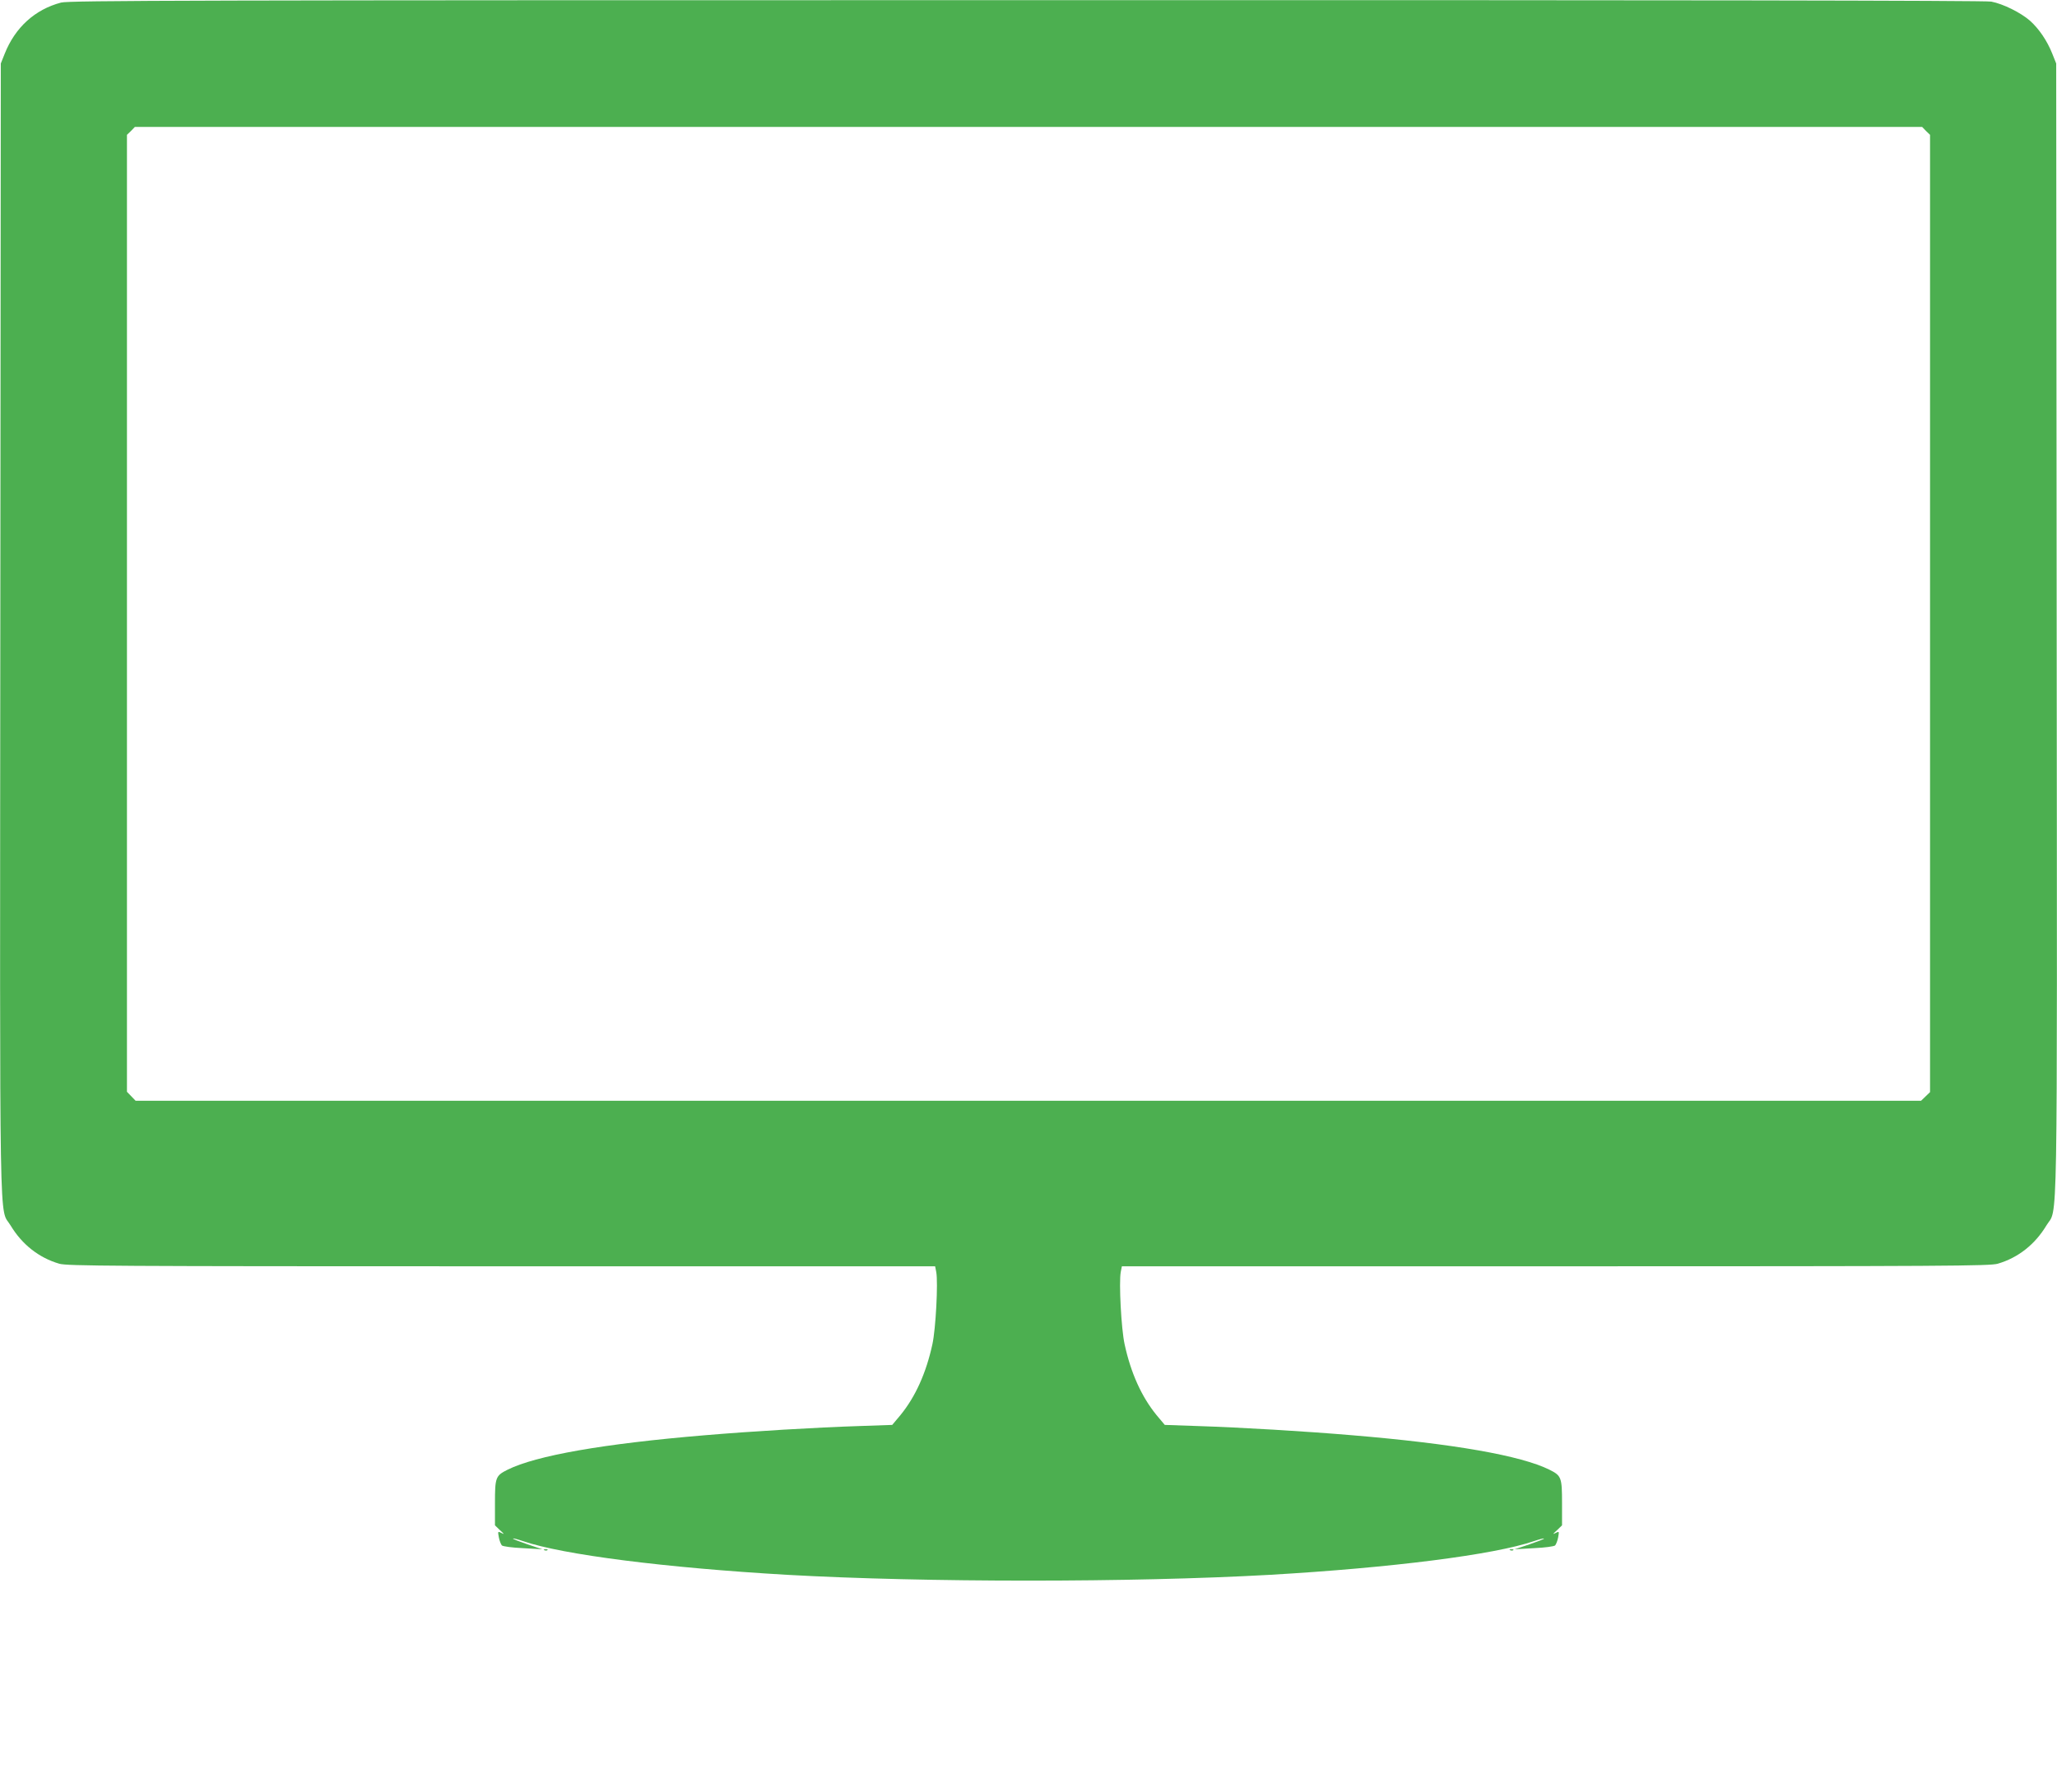 <?xml version="1.0" standalone="no"?>
<!DOCTYPE svg PUBLIC "-//W3C//DTD SVG 20010904//EN"
 "http://www.w3.org/TR/2001/REC-SVG-20010904/DTD/svg10.dtd">
<svg version="1.0" xmlns="http://www.w3.org/2000/svg"
 width="1280pt" height="1115pt" viewBox="0 0 1280 1115"
 preserveAspectRatio="xMidYMid meet">
<g transform="translate(0,1115) scale(0.1,-0.1)"
fill="#4caf50" stroke="none">
<path d="M380 11134 c-163 -43 -286 -155 -351 -319 l-24 -60 -3 -3515 c-3
-3905 -8 -3596 64 -3716 71 -118 176 -201 303 -238 49 -14 312 -16 2752 -16
l2698 0 7 -36 c12 -65 -3 -353 -24 -449 -39 -180 -106 -327 -198 -440 l-52
-62 -203 -7 c-278 -9 -676 -33 -959 -57 -637 -53 -1055 -127 -1232 -215 -74
-37 -78 -48 -78 -207 l0 -139 32 -31 c26 -23 28 -27 9 -17 -23 12 -24 12 -17
-26 4 -22 13 -44 19 -51 7 -6 63 -14 132 -17 l120 -7 -93 31 c-52 18 -92 33
-90 36 3 2 30 -5 62 -16 248 -85 887 -166 1646 -210 855 -48 2145 -48 3000 0
759 44 1398 125 1646 210 32 11 59 18 62 16 2 -3 -38 -18 -90 -36 l-93 -31
120 7 c69 3 125 11 132 17 6 7 15 29 19 51 7 38 6 38 -17 26 -19 -10 -17 -6 9
17 l32 31 0 139 c0 159 -4 170 -78 207 -177 88 -595 162 -1232 215 -283 24
-681 48 -959 57 l-203 7 -52 62 c-92 113 -159 260 -198 440 -21 96 -36 384
-24 449 l7 36 2698 0 c2440 0 2703 2 2752 16 127 37 232 120 303 238 72 120
67 -189 64 3716 l-3 3515 -24 60 c-32 81 -83 156 -139 206 -57 50 -167 105
-241 119 -36 7 -2017 10 -6005 9 -5186 0 -5958 -2 -6006 -15z m11605 -799 l25
-24 0 -2979 0 -2978 -28 -27 -28 -27 -5555 0 -5555 0 -27 28 -27 28 0 2978 0
2977 25 24 24 25 5561 0 5561 0 24 -25z"/>
<path d="M3388 1503 c7 -3 16 -2 19 1 4 3 -2 6 -13 5 -11 0 -14 -3 -6 -6z"/>
<path d="M9398 1503 c7 -3 16 -2 19 1 4 3 -2 6 -13 5 -11 0 -14 -3 -6 -6z"/>
</g>
</svg>

